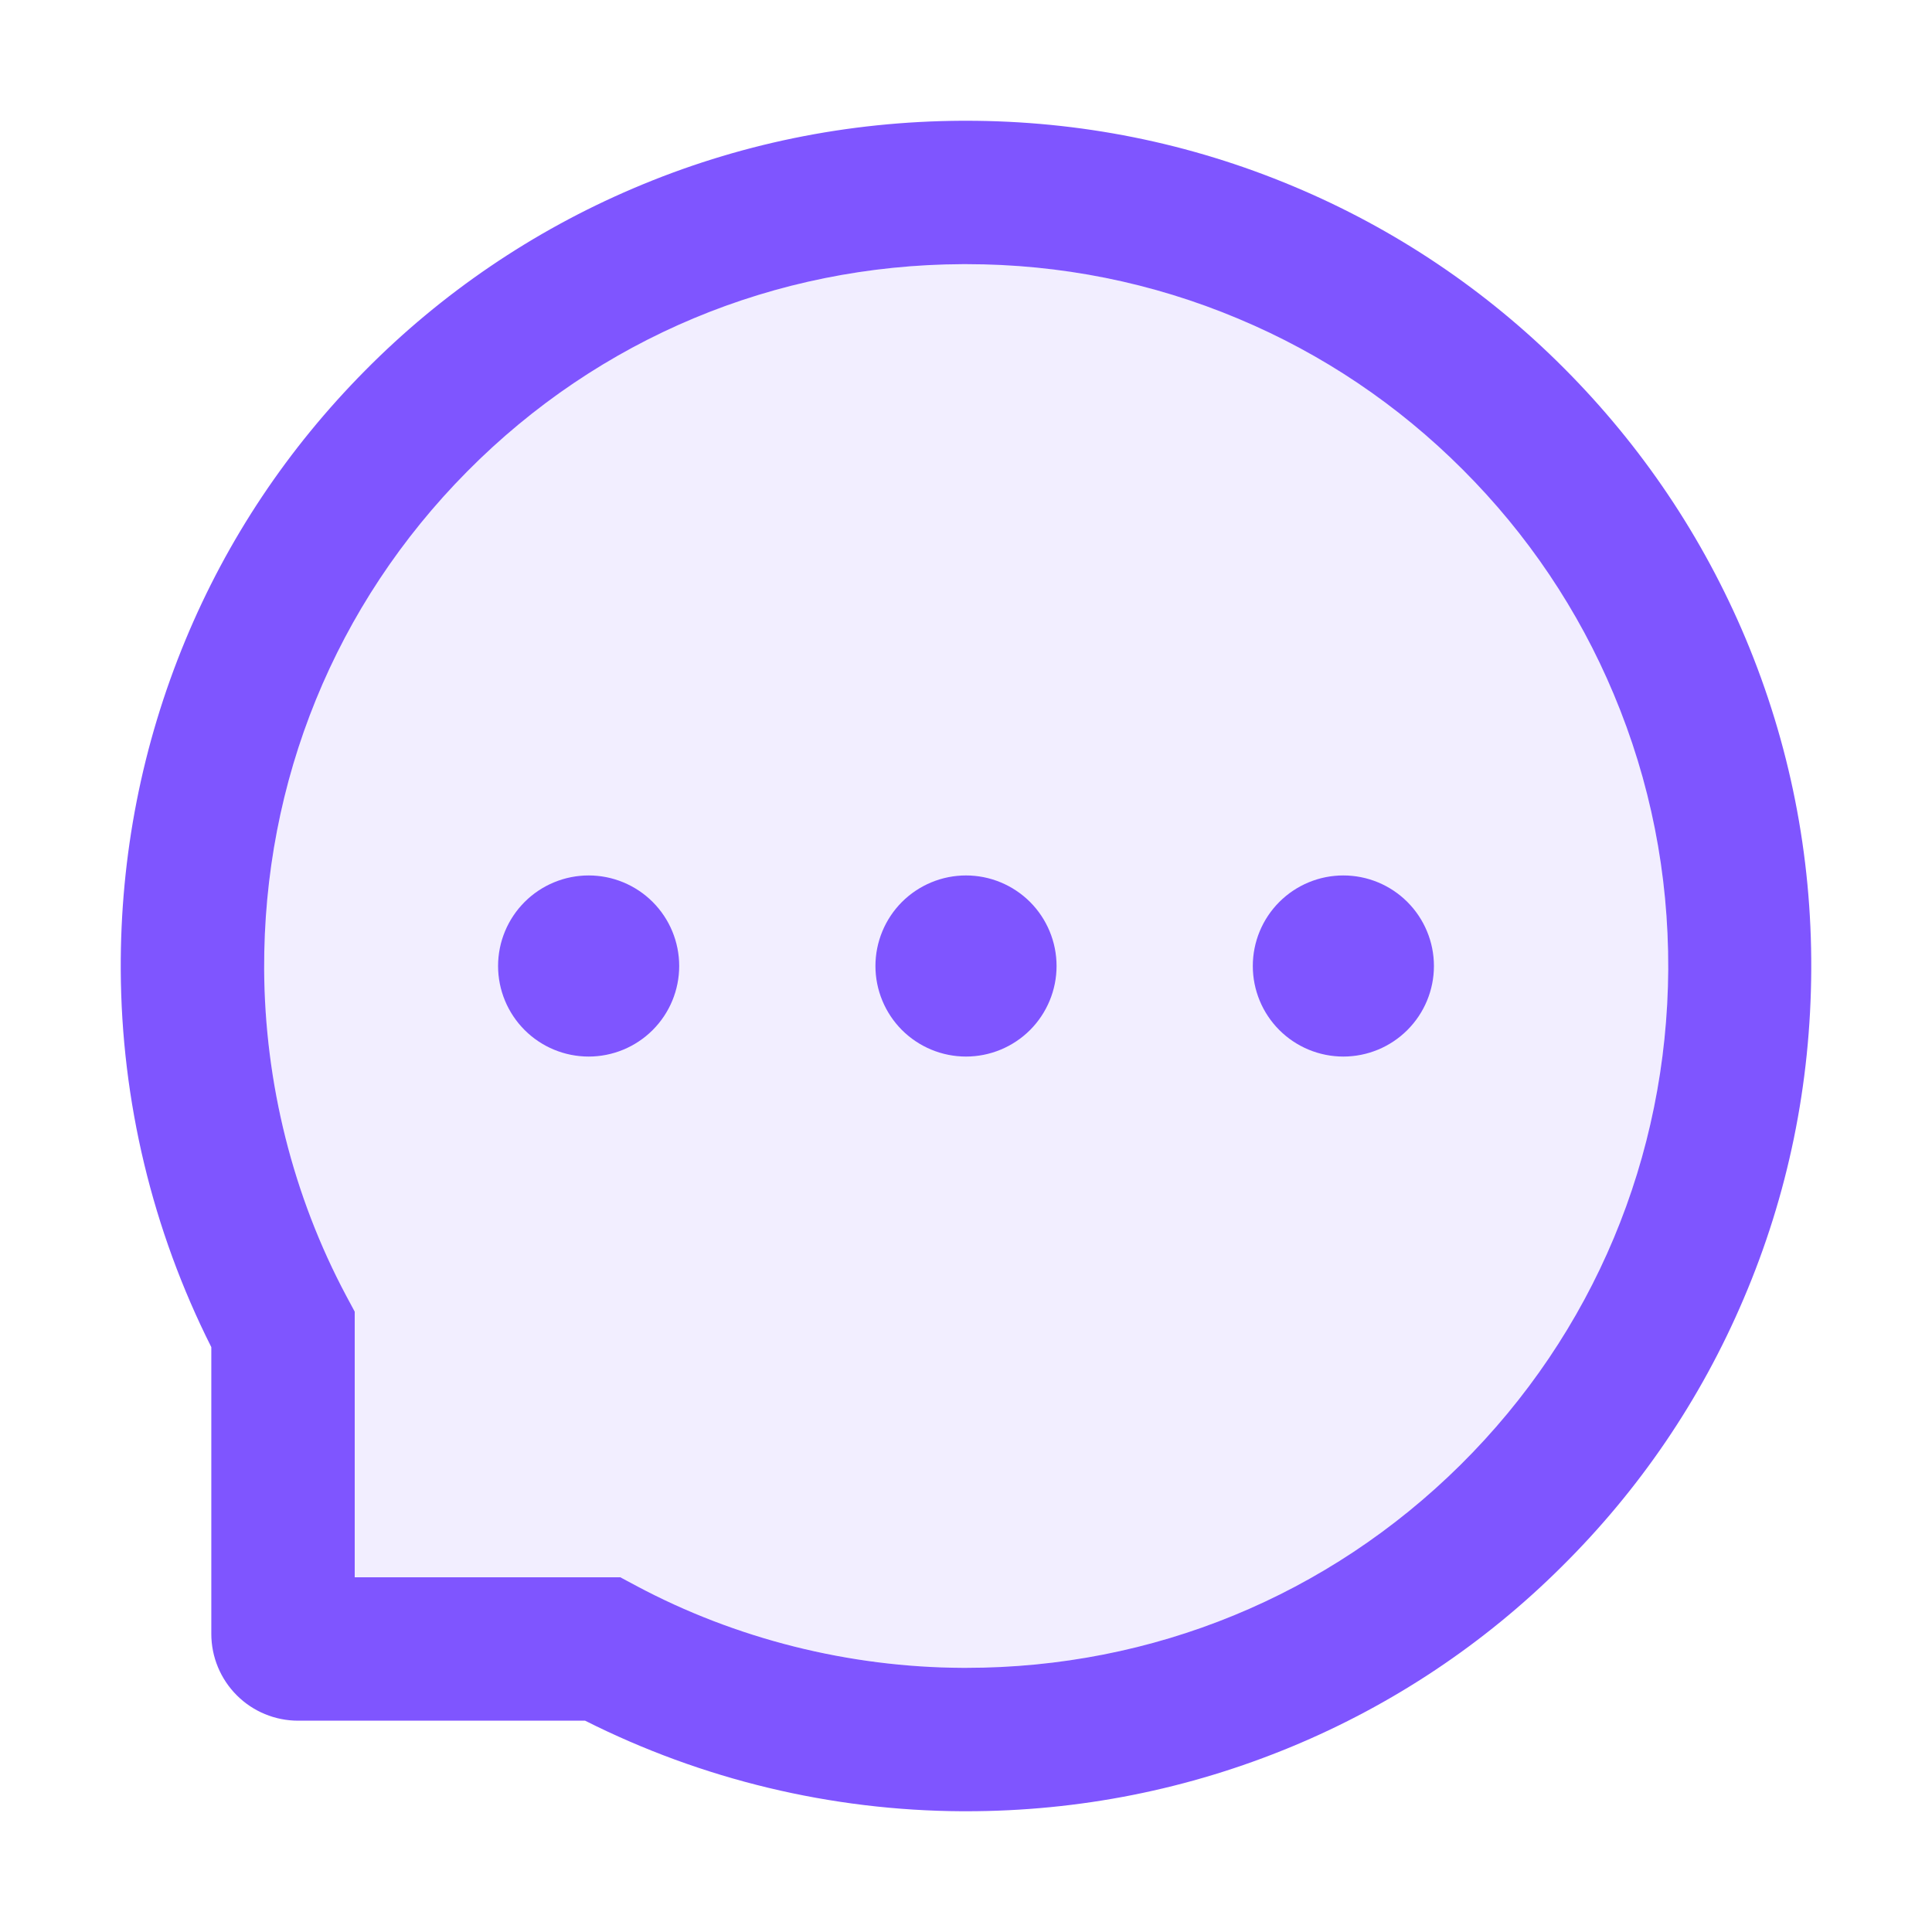 <svg width="40" height="40" viewBox="0 0 40 40" fill="none" xmlns="http://www.w3.org/2000/svg">
<path opacity="0.1" d="M30.285 9.721C28.955 8.386 27.375 7.324 25.637 6.596C23.854 5.847 21.938 5.463 20.004 5.467H19.938C16.043 5.483 12.399 7.006 9.672 9.76C6.942 12.514 5.453 16.17 5.469 20.065C5.481 22.42 6.067 24.76 7.168 26.827L7.344 27.155V32.655H12.844L13.172 32.831C15.238 33.932 17.578 34.518 19.934 34.53H20C23.867 34.53 27.5 33.038 30.238 30.327C32.988 27.6 34.516 23.956 34.539 20.065C34.547 18.088 34.168 16.174 33.41 14.37C32.682 12.631 31.62 11.052 30.285 9.721ZM12.188 21.874C11.697 21.864 11.23 21.662 10.886 21.311C10.543 20.96 10.351 20.489 10.351 19.999C10.351 19.508 10.543 19.037 10.886 18.686C11.23 18.335 11.697 18.134 12.188 18.124C12.678 18.134 13.146 18.335 13.489 18.686C13.832 19.037 14.025 19.508 14.025 19.999C14.025 20.489 13.832 20.96 13.489 21.311C13.146 21.662 12.678 21.864 12.188 21.874ZM20 21.874C19.509 21.864 19.042 21.662 18.699 21.311C18.355 20.96 18.163 20.489 18.163 19.999C18.163 19.508 18.355 19.037 18.699 18.686C19.042 18.335 19.509 18.134 20 18.124C20.491 18.134 20.958 18.335 21.301 18.686C21.645 19.037 21.837 19.508 21.837 19.999C21.837 20.489 21.645 20.96 21.301 21.311C20.958 21.662 20.491 21.864 20 21.874ZM27.813 21.874C27.322 21.864 26.855 21.662 26.511 21.311C26.168 20.96 25.976 20.489 25.976 19.999C25.976 19.508 26.168 19.037 26.511 18.686C26.855 18.335 27.322 18.134 27.813 18.124C28.303 18.134 28.77 18.335 29.114 18.686C29.457 19.037 29.65 19.508 29.65 19.999C29.65 20.489 29.457 20.96 29.114 21.311C28.77 21.662 28.303 21.864 27.813 21.874Z" fill="#7F55FF"/>
<path d="M25.938 20C25.938 20.497 26.135 20.974 26.487 21.326C26.838 21.677 27.315 21.875 27.812 21.875C28.31 21.875 28.787 21.677 29.138 21.326C29.49 20.974 29.688 20.497 29.688 20C29.688 19.503 29.49 19.026 29.138 18.674C28.787 18.323 28.31 18.125 27.812 18.125C27.315 18.125 26.838 18.323 26.487 18.674C26.135 19.026 25.938 19.503 25.938 20ZM10.312 20C10.312 20.497 10.51 20.974 10.862 21.326C11.213 21.677 11.69 21.875 12.188 21.875C12.685 21.875 13.162 21.677 13.513 21.326C13.865 20.974 14.062 20.497 14.062 20C14.062 19.503 13.865 19.026 13.513 18.674C13.162 18.323 12.685 18.125 12.188 18.125C11.69 18.125 11.213 18.323 10.862 18.674C10.51 19.026 10.312 19.503 10.312 20Z" fill="#7F55FF"/>
<path d="M36.141 13.219C35.258 11.121 33.992 9.238 32.379 7.621C30.777 6.013 28.875 4.735 26.782 3.859C24.633 2.957 22.352 2.5 20 2.5H19.922C17.555 2.512 15.262 2.98 13.106 3.902C11.03 4.787 9.146 6.067 7.559 7.672C5.961 9.285 4.707 11.16 3.84 13.25C2.942 15.414 2.489 17.715 2.5 20.082C2.513 22.795 3.155 25.468 4.375 27.891V33.828C4.375 34.305 4.565 34.762 4.902 35.099C5.238 35.436 5.696 35.625 6.172 35.625H12.114C14.537 36.845 17.209 37.487 19.922 37.5H20.004C22.344 37.5 24.613 37.047 26.75 36.16C28.834 35.295 30.728 34.032 32.328 32.441C33.942 30.844 35.211 28.977 36.098 26.895C37.02 24.738 37.489 22.445 37.5 20.078C37.512 17.699 37.051 15.391 36.141 13.219ZM30.238 30.328C27.5 33.039 23.867 34.531 20 34.531H19.934C17.578 34.52 15.239 33.934 13.172 32.832L12.844 32.656H7.344V27.156L7.168 26.828C6.067 24.762 5.481 22.422 5.469 20.066C5.453 16.172 6.942 12.516 9.672 9.762C12.399 7.008 16.043 5.484 19.938 5.469H20.004C21.957 5.469 23.852 5.848 25.637 6.598C27.379 7.328 28.942 8.379 30.285 9.723C31.625 11.062 32.68 12.629 33.41 14.371C34.168 16.176 34.547 18.09 34.539 20.066C34.516 23.957 32.989 27.602 30.238 30.328Z" fill="#7F55FF"/>
<path d="M18.125 20C18.125 20.497 18.323 20.974 18.674 21.326C19.026 21.677 19.503 21.875 20 21.875C20.497 21.875 20.974 21.677 21.326 21.326C21.677 20.974 21.875 20.497 21.875 20C21.875 19.503 21.677 19.026 21.326 18.674C20.974 18.323 20.497 18.125 20 18.125C19.503 18.125 19.026 18.323 18.674 18.674C18.323 19.026 18.125 19.503 18.125 20Z" fill="#7F55FF"/>
</svg>
